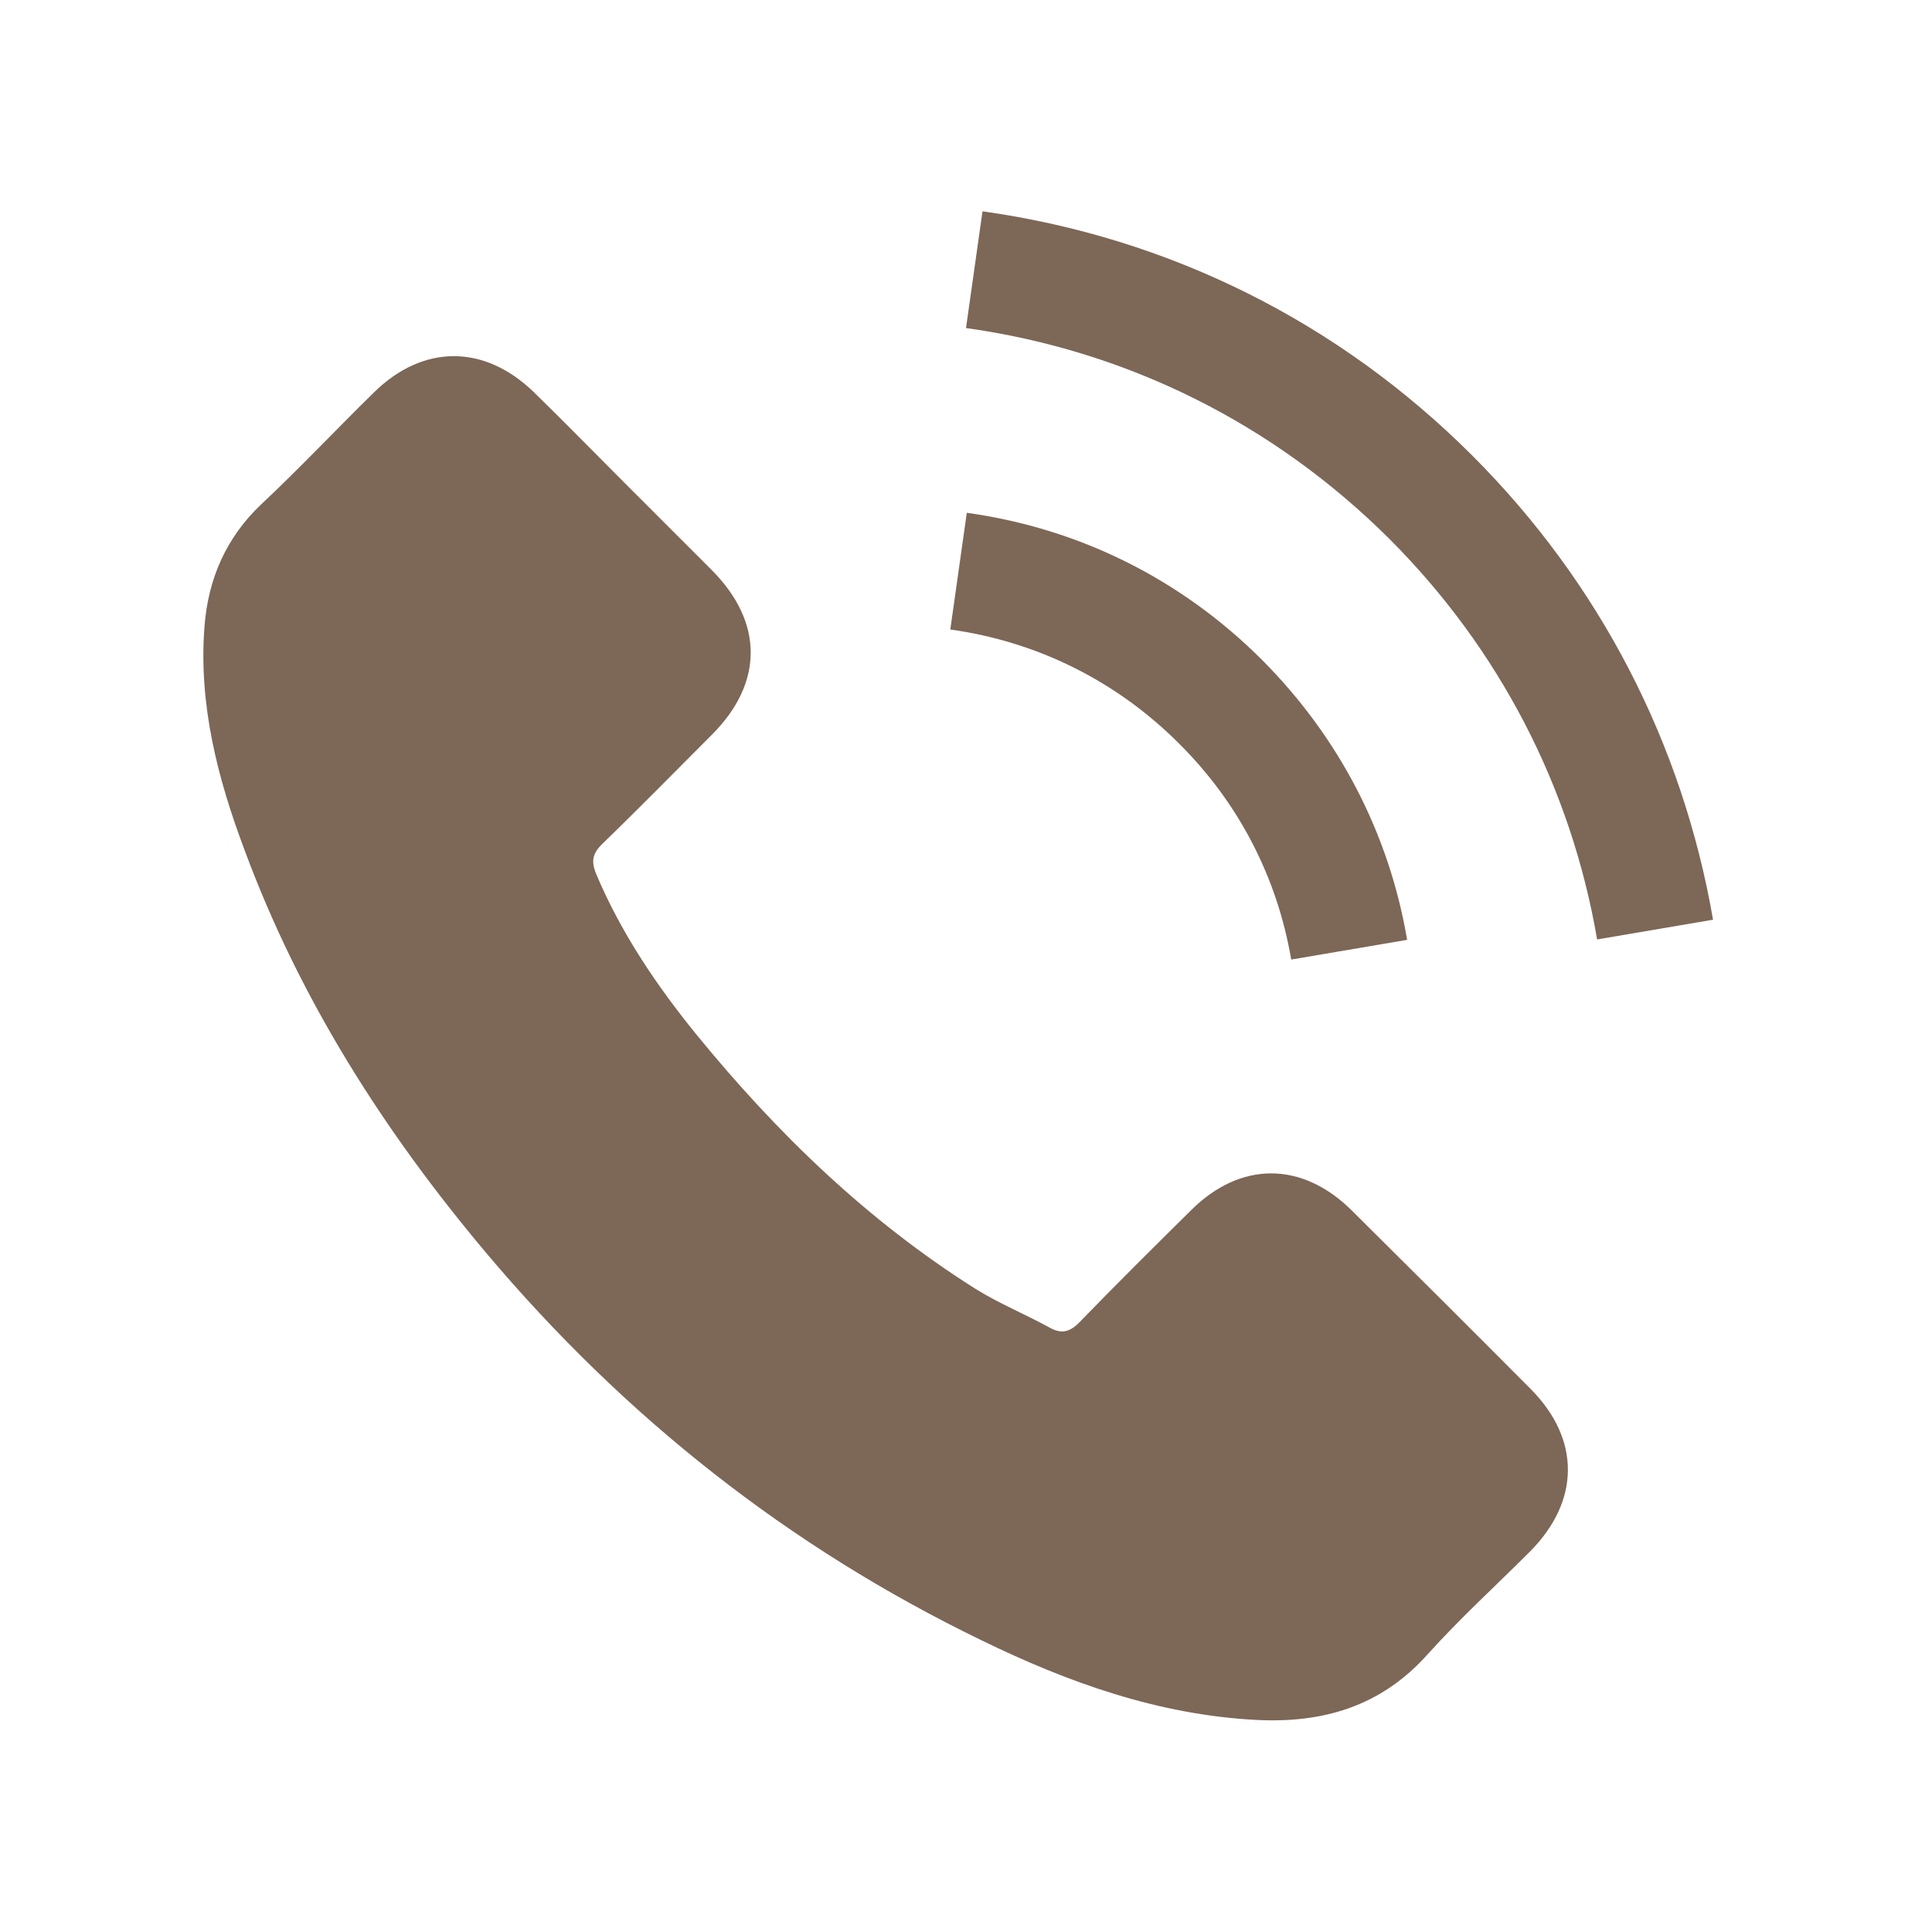 <?xml version="1.0" encoding="utf-8"?>
<!-- Generator: Adobe Illustrator 25.4.1, SVG Export Plug-In . SVG Version: 6.00 Build 0)  -->
<svg version="1.1" id="Capa_1" xmlns="http://www.w3.org/2000/svg" xmlns:xlink="http://www.w3.org/1999/xlink" x="0px" y="0px"
	 viewBox="0 0 480 480" style="enable-background:new 0 0 480 480;" xml:space="preserve">
<style type="text/css">
	.st0{fill:#7D6757;}
</style>
<g>
	<g>
		<path class="st0" d="M335.7,300.6c-12.3-12.1-27.5-12.1-39.7,0c-9.3,9.2-18.6,18.4-27.7,27.8c-2.5,2.6-4.6,3.1-7.6,1.4
			c-6-3.3-12.4-5.9-18.2-9.5C215.5,303.3,193,281.5,173,257c-9.9-12.2-18.7-25.2-24.9-39.9c-1.2-3-1-4.9,1.4-7.3
			c9.3-9,18.3-18.2,27.5-27.4c12.7-12.8,12.7-27.8-0.1-40.7c-7.3-7.3-14.5-14.5-21.8-21.8c-7.5-7.5-14.9-15.1-22.5-22.5
			c-12.3-11.9-27.5-11.9-39.7,0.1c-9.4,9.2-18.3,18.7-27.9,27.7c-8.8,8.3-13.3,18.6-14.2,30.5c-1.5,19.4,3.3,37.8,10,55.6
			c13.7,37,34.6,69.8,60,100c34.3,40.7,75.1,73,123,96.2c21.5,10.5,43.9,18.5,68.1,19.8c16.7,0.9,31.2-3.3,42.8-16.3
			c8-8.9,16.9-17,25.4-25.5c12.5-12.6,12.6-27.9,0.2-40.4C365.5,330.2,350.6,315.4,335.7,300.6z"/>
		<path class="st0" d="M320.8,238.4l28.8-4.9c-4.5-26.5-17-50.4-36-69.5c-20.1-20.1-45.4-32.7-73.4-36.6l-4.1,29
			c21.6,3,41.3,12.8,56.8,28.3C307.7,199.4,317.3,217.9,320.8,238.4z"/>
		<path class="st0" d="M365.8,113.2C332.6,80,290.5,59,244.1,52.5l-4.1,29c40.1,5.6,76.5,23.8,105.2,52.4
			c27.2,27.2,45.1,61.6,51.6,99.5l28.8-4.9C418,184.6,397.4,144.8,365.8,113.2z"/>
	</g>
</g>
</svg>
